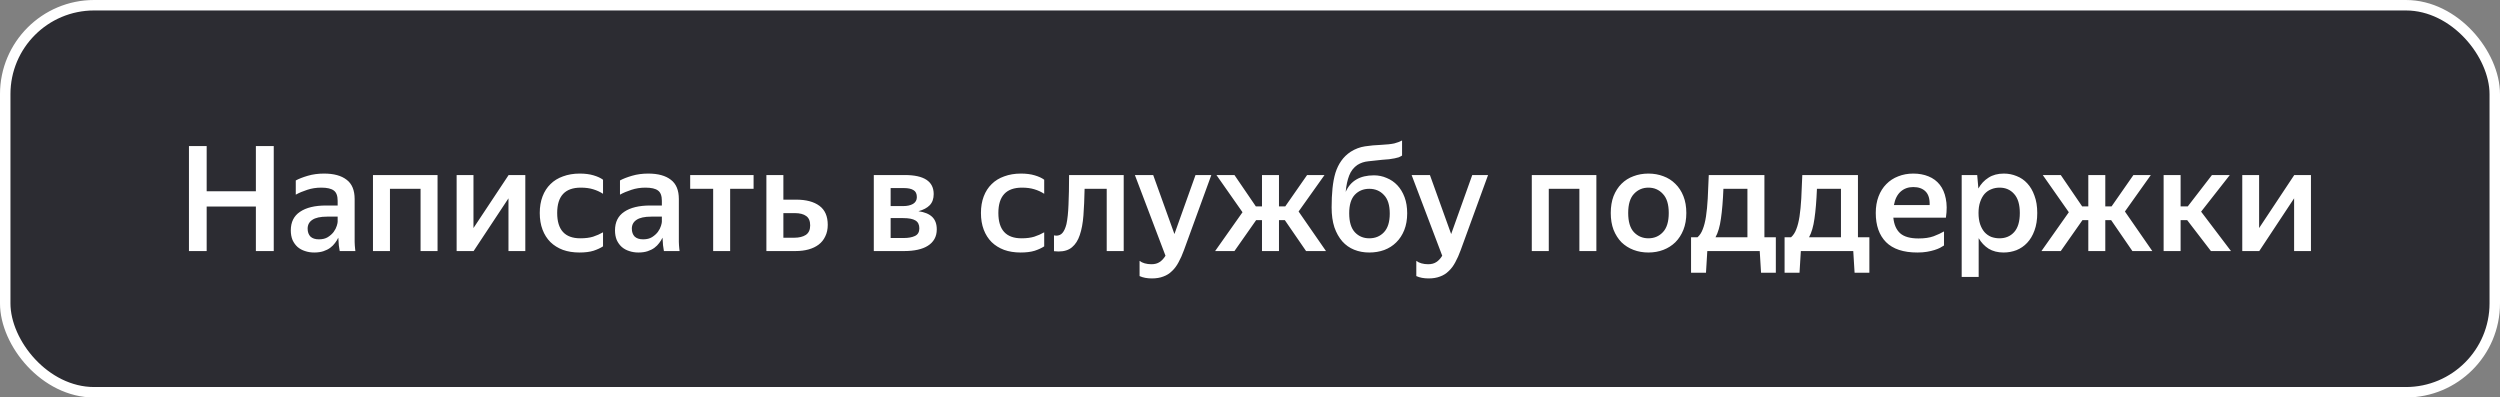 <svg width="239" height="38" viewBox="0 0 239 38" fill="none" xmlns="http://www.w3.org/2000/svg">
<rect x="0" y="0" width="239" height="38" fill="#808080" stroke="none"/>
<rect x="0.5" y="0.5" width="238" height="37" rx="8.5" fill="#2C2C32"/>
<rect x="0.5" y="0.5" width="238" height="37" rx="8.5" stroke="white"/>
<path d="M24.462 19.744H19.758V24H18.064V13.962H19.758V18.288H24.462V13.962H26.17V24H24.462V19.744ZM32.336 22.726C32.262 22.894 32.159 23.062 32.028 23.23C31.907 23.398 31.753 23.552 31.566 23.692C31.389 23.823 31.174 23.93 30.922 24.014C30.67 24.098 30.376 24.14 30.04 24.14C29.723 24.14 29.429 24.093 29.158 24C28.888 23.916 28.65 23.785 28.444 23.608C28.248 23.431 28.09 23.211 27.968 22.95C27.856 22.679 27.8 22.371 27.8 22.026C27.8 21.233 28.094 20.64 28.682 20.248C29.27 19.847 30.101 19.646 31.174 19.646H32.28V19.198C32.28 18.722 32.159 18.395 31.916 18.218C31.674 18.031 31.272 17.938 30.712 17.938C30.236 17.938 29.788 18.008 29.368 18.148C28.958 18.279 28.594 18.433 28.276 18.61V17.252C28.566 17.093 28.948 16.944 29.424 16.804C29.9 16.664 30.418 16.594 30.978 16.594C31.912 16.594 32.63 16.79 33.134 17.182C33.648 17.565 33.904 18.181 33.904 19.03V22.824C33.904 22.908 33.904 23.006 33.904 23.118C33.914 23.221 33.918 23.328 33.918 23.44C33.928 23.552 33.937 23.659 33.946 23.762C33.956 23.855 33.965 23.935 33.974 24H32.476C32.448 23.869 32.42 23.687 32.392 23.454C32.374 23.221 32.36 23.011 32.35 22.824L32.336 22.726ZM30.488 22.88C30.834 22.88 31.118 22.81 31.342 22.67C31.576 22.521 31.762 22.353 31.902 22.166C32.042 21.97 32.14 21.779 32.196 21.592C32.252 21.405 32.28 21.275 32.28 21.2V20.71H31.272C30.628 20.71 30.157 20.813 29.858 21.018C29.56 21.214 29.41 21.494 29.41 21.858C29.41 22.175 29.499 22.427 29.676 22.614C29.863 22.791 30.134 22.88 30.488 22.88ZM35.656 16.734H41.83V24H40.206V18.05H37.28V24H35.656V16.734ZM45.264 21.802L48.624 16.734H50.22V24H48.61V18.96L45.278 24H43.654V16.734H45.264V21.802ZM55.395 24.14C54.807 24.14 54.279 24.056 53.813 23.888C53.346 23.711 52.949 23.463 52.623 23.146C52.296 22.819 52.044 22.423 51.867 21.956C51.689 21.489 51.601 20.957 51.601 20.36C51.601 19.772 51.689 19.245 51.867 18.778C52.044 18.311 52.296 17.919 52.623 17.602C52.949 17.275 53.351 17.028 53.827 16.86C54.303 16.683 54.835 16.594 55.423 16.594C55.927 16.594 56.365 16.65 56.739 16.762C57.121 16.874 57.425 17.014 57.649 17.182V18.526C57.359 18.339 57.042 18.195 56.697 18.092C56.361 17.989 55.969 17.938 55.521 17.938C54.018 17.938 53.267 18.745 53.267 20.36C53.267 21.975 54.004 22.782 55.479 22.782C55.955 22.782 56.361 22.731 56.697 22.628C57.042 22.516 57.359 22.376 57.649 22.208V23.552C57.406 23.711 57.103 23.851 56.739 23.972C56.375 24.084 55.927 24.14 55.395 24.14ZM63.33 22.726C63.256 22.894 63.153 23.062 63.022 23.23C62.901 23.398 62.747 23.552 62.56 23.692C62.383 23.823 62.168 23.93 61.916 24.014C61.664 24.098 61.37 24.14 61.034 24.14C60.717 24.14 60.423 24.093 60.152 24C59.882 23.916 59.644 23.785 59.438 23.608C59.242 23.431 59.084 23.211 58.962 22.95C58.85 22.679 58.794 22.371 58.794 22.026C58.794 21.233 59.088 20.64 59.676 20.248C60.264 19.847 61.095 19.646 62.168 19.646H63.274V19.198C63.274 18.722 63.153 18.395 62.91 18.218C62.668 18.031 62.266 17.938 61.706 17.938C61.23 17.938 60.782 18.008 60.362 18.148C59.952 18.279 59.588 18.433 59.27 18.61V17.252C59.56 17.093 59.942 16.944 60.418 16.804C60.894 16.664 61.412 16.594 61.972 16.594C62.906 16.594 63.624 16.79 64.128 17.182C64.642 17.565 64.898 18.181 64.898 19.03V22.824C64.898 22.908 64.898 23.006 64.898 23.118C64.908 23.221 64.912 23.328 64.912 23.44C64.922 23.552 64.931 23.659 64.94 23.762C64.95 23.855 64.959 23.935 64.968 24H63.47C63.442 23.869 63.414 23.687 63.386 23.454C63.368 23.221 63.354 23.011 63.344 22.824L63.33 22.726ZM61.482 22.88C61.828 22.88 62.112 22.81 62.336 22.67C62.57 22.521 62.756 22.353 62.896 22.166C63.036 21.97 63.134 21.779 63.19 21.592C63.246 21.405 63.274 21.275 63.274 21.2V20.71H62.266C61.622 20.71 61.151 20.813 60.852 21.018C60.554 21.214 60.404 21.494 60.404 21.858C60.404 22.175 60.493 22.427 60.67 22.614C60.857 22.791 61.128 22.88 61.482 22.88ZM69.802 18.05V24H68.178V18.05H65.981V16.734H72.043V18.05H69.802ZM79.133 21.494C79.133 21.914 79.054 22.283 78.895 22.6C78.746 22.917 78.536 23.179 78.265 23.384C77.994 23.589 77.672 23.743 77.299 23.846C76.926 23.949 76.515 24 76.067 24H73.267V16.734H74.891V19.086H76.109C77.061 19.086 77.803 19.282 78.335 19.674C78.867 20.066 79.133 20.673 79.133 21.494ZM74.891 20.374V22.726H75.941C76.389 22.726 76.753 22.637 77.033 22.46C77.313 22.273 77.453 21.97 77.453 21.55C77.453 21.13 77.327 20.831 77.075 20.654C76.823 20.467 76.459 20.374 75.983 20.374H74.891ZM83.535 16.734H86.503C88.342 16.734 89.261 17.341 89.261 18.554C89.261 19.002 89.135 19.357 88.883 19.618C88.64 19.87 88.281 20.061 87.805 20.192C88.393 20.276 88.832 20.458 89.121 20.738C89.41 21.018 89.555 21.415 89.555 21.928C89.555 22.283 89.48 22.591 89.331 22.852C89.182 23.113 88.972 23.328 88.701 23.496C88.44 23.664 88.118 23.79 87.735 23.874C87.352 23.958 86.932 24 86.475 24H83.535V16.734ZM85.145 17.98V19.702H86.335C86.727 19.702 87.044 19.632 87.287 19.492C87.53 19.343 87.651 19.128 87.651 18.848C87.651 18.521 87.544 18.297 87.329 18.176C87.124 18.045 86.82 17.98 86.419 17.98H85.145ZM85.145 20.85V22.754H86.391C86.839 22.754 87.198 22.689 87.469 22.558C87.749 22.427 87.889 22.185 87.889 21.83C87.889 21.475 87.763 21.223 87.511 21.074C87.268 20.925 86.881 20.85 86.349 20.85H85.145ZM97.572 24.14C96.984 24.14 96.457 24.056 95.99 23.888C95.524 23.711 95.127 23.463 94.8 23.146C94.474 22.819 94.222 22.423 94.044 21.956C93.867 21.489 93.778 20.957 93.778 20.36C93.778 19.772 93.867 19.245 94.044 18.778C94.222 18.311 94.474 17.919 94.8 17.602C95.127 17.275 95.528 17.028 96.004 16.86C96.48 16.683 97.012 16.594 97.6 16.594C98.104 16.594 98.543 16.65 98.916 16.762C99.299 16.874 99.602 17.014 99.826 17.182V18.526C99.537 18.339 99.22 18.195 98.874 18.092C98.538 17.989 98.146 17.938 97.698 17.938C96.196 17.938 95.444 18.745 95.444 20.36C95.444 21.975 96.182 22.782 97.656 22.782C98.132 22.782 98.538 22.731 98.874 22.628C99.22 22.516 99.537 22.376 99.826 22.208V23.552C99.584 23.711 99.28 23.851 98.916 23.972C98.552 24.084 98.104 24.14 97.572 24.14ZM101.952 21.424C102.055 20.948 102.12 20.332 102.148 19.576C102.185 18.811 102.204 17.863 102.204 16.734H107.426V24H105.802V18.05H103.688C103.669 19.011 103.632 19.861 103.576 20.598C103.52 21.335 103.403 21.961 103.226 22.474C103.058 22.978 102.811 23.365 102.484 23.636C102.167 23.907 101.737 24.042 101.196 24.042C101.121 24.042 101.047 24.037 100.972 24.028C100.907 24.028 100.837 24.023 100.762 24.014V22.502C100.855 22.521 100.925 22.53 100.972 22.53C101.224 22.53 101.425 22.441 101.574 22.264C101.733 22.077 101.859 21.797 101.952 21.424ZM113.185 23.916C113.027 24.355 112.854 24.742 112.667 25.078C112.49 25.414 112.28 25.694 112.037 25.918C111.804 26.151 111.529 26.324 111.211 26.436C110.903 26.557 110.539 26.618 110.119 26.618C109.662 26.618 109.27 26.543 108.943 26.394V24.938C109.074 25.041 109.237 25.12 109.433 25.176C109.629 25.232 109.844 25.26 110.077 25.26C110.395 25.26 110.656 25.19 110.861 25.05C111.067 24.919 111.253 24.719 111.421 24.448L108.495 16.734H110.245L112.275 22.376L114.291 16.734H115.803L113.185 23.916ZM122.27 16.734V19.73H122.872L124.958 16.734H126.624L124.146 20.22L126.764 24H124.86L122.83 21.046H122.27V24H120.646V21.046H120.086L118.014 24H116.166L118.784 20.29L116.292 16.734H118.014L120.058 19.73H120.646V16.734H122.27ZM134.527 20.388C134.527 20.995 134.433 21.531 134.247 21.998C134.06 22.465 133.803 22.857 133.477 23.174C133.159 23.491 132.777 23.734 132.329 23.902C131.89 24.061 131.414 24.14 130.901 24.14C130.378 24.14 129.897 24.051 129.459 23.874C129.02 23.697 128.642 23.431 128.325 23.076C128.007 22.712 127.755 22.264 127.569 21.732C127.391 21.191 127.303 20.556 127.303 19.828C127.303 19.165 127.331 18.559 127.387 18.008C127.443 17.457 127.536 16.963 127.667 16.524C127.807 16.085 127.993 15.703 128.227 15.376C128.46 15.04 128.759 14.751 129.123 14.508C129.552 14.237 130.009 14.065 130.495 13.99C130.989 13.915 131.493 13.869 132.007 13.85C132.576 13.822 133.005 13.775 133.295 13.71C133.584 13.635 133.831 13.542 134.037 13.43V14.872C133.934 14.937 133.827 14.993 133.715 15.04C133.603 15.077 133.472 15.11 133.323 15.138C133.173 15.166 133.001 15.194 132.805 15.222C132.609 15.241 132.38 15.259 132.119 15.278C131.643 15.325 131.209 15.371 130.817 15.418C130.425 15.455 130.075 15.572 129.767 15.768C129.412 16.011 129.151 16.347 128.983 16.776C128.815 17.205 128.703 17.728 128.647 18.344C129.113 17.289 130.014 16.762 131.349 16.762C131.778 16.762 132.184 16.846 132.567 17.014C132.959 17.173 133.299 17.406 133.589 17.714C133.878 18.022 134.107 18.4 134.275 18.848C134.443 19.296 134.527 19.809 134.527 20.388ZM130.901 22.782C131.47 22.782 131.937 22.591 132.301 22.208C132.674 21.816 132.861 21.219 132.861 20.416C132.861 19.613 132.674 19.021 132.301 18.638C131.937 18.246 131.47 18.05 130.901 18.05C130.341 18.05 129.879 18.241 129.515 18.624C129.16 19.007 128.983 19.595 128.983 20.388C128.983 21.209 129.165 21.816 129.529 22.208C129.893 22.591 130.35 22.782 130.901 22.782ZM139.641 23.916C139.482 24.355 139.309 24.742 139.123 25.078C138.945 25.414 138.735 25.694 138.493 25.918C138.259 26.151 137.984 26.324 137.667 26.436C137.359 26.557 136.995 26.618 136.575 26.618C136.117 26.618 135.725 26.543 135.399 26.394V24.938C135.529 25.041 135.693 25.12 135.889 25.176C136.085 25.232 136.299 25.26 136.533 25.26C136.85 25.26 137.111 25.19 137.317 25.05C137.522 24.919 137.709 24.719 137.877 24.448L134.951 16.734H136.701L138.731 22.376L140.747 16.734H142.259L139.641 23.916ZM146.439 16.734H152.613V24H150.989V18.05H148.063V24H146.439V16.734ZM157.587 24.14C157.074 24.14 156.598 24.056 156.159 23.888C155.721 23.72 155.338 23.477 155.011 23.16C154.694 22.833 154.442 22.437 154.255 21.97C154.078 21.503 153.989 20.967 153.989 20.36C153.989 19.753 154.078 19.217 154.255 18.75C154.442 18.283 154.694 17.891 155.011 17.574C155.338 17.247 155.721 17.005 156.159 16.846C156.598 16.678 157.074 16.594 157.587 16.594C158.101 16.594 158.577 16.678 159.015 16.846C159.454 17.005 159.837 17.247 160.163 17.574C160.49 17.891 160.747 18.283 160.933 18.75C161.12 19.217 161.213 19.753 161.213 20.36C161.213 20.967 161.12 21.503 160.933 21.97C160.747 22.437 160.49 22.833 160.163 23.16C159.837 23.477 159.454 23.72 159.015 23.888C158.577 24.056 158.101 24.14 157.587 24.14ZM157.587 22.782C158.147 22.782 158.609 22.586 158.973 22.194C159.347 21.802 159.533 21.191 159.533 20.36C159.533 19.539 159.347 18.932 158.973 18.54C158.609 18.139 158.147 17.938 157.587 17.938C157.037 17.938 156.575 18.139 156.201 18.54C155.837 18.932 155.655 19.539 155.655 20.36C155.655 21.191 155.837 21.802 156.201 22.194C156.575 22.586 157.037 22.782 157.587 22.782ZM162.28 22.684C162.495 22.497 162.663 22.241 162.784 21.914C162.915 21.587 163.018 21.181 163.092 20.696C163.167 20.201 163.223 19.627 163.26 18.974C163.298 18.321 163.33 17.574 163.358 16.734H168.678V22.684H169.77V26.072H168.356L168.23 24H163.218L163.092 26.072H161.664V22.684H162.28ZM167.054 22.684V18.05H164.758C164.712 19.198 164.632 20.15 164.52 20.906C164.418 21.653 164.245 22.245 164.002 22.684H167.054ZM171.222 22.684C171.436 22.497 171.604 22.241 171.726 21.914C171.856 21.587 171.959 21.181 172.034 20.696C172.108 20.201 172.164 19.627 172.202 18.974C172.239 18.321 172.272 17.574 172.3 16.734H177.62V22.684H178.712V26.072H177.298L177.172 24H172.16L172.034 26.072H170.606V22.684H171.222ZM175.996 22.684V18.05H173.7C173.653 19.198 173.574 20.15 173.462 20.906C173.359 21.653 173.186 22.245 172.944 22.684H175.996ZM185.847 23.468C185.745 23.533 185.619 23.608 185.469 23.692C185.32 23.767 185.143 23.837 184.937 23.902C184.732 23.967 184.494 24.023 184.223 24.07C183.953 24.117 183.645 24.14 183.299 24.14C181.965 24.14 180.966 23.809 180.303 23.146C179.65 22.483 179.323 21.555 179.323 20.36C179.323 19.772 179.412 19.245 179.589 18.778C179.767 18.311 180.014 17.919 180.331 17.602C180.649 17.275 181.027 17.028 181.465 16.86C181.904 16.683 182.385 16.594 182.907 16.594C183.449 16.594 183.934 16.683 184.363 16.86C184.802 17.037 185.161 17.303 185.441 17.658C185.721 18.013 185.913 18.451 186.015 18.974C186.127 19.497 186.132 20.108 186.029 20.808H181.003C181.069 21.471 181.288 21.97 181.661 22.306C182.035 22.633 182.618 22.796 183.411 22.796C183.99 22.796 184.471 22.726 184.853 22.586C185.245 22.437 185.577 22.283 185.847 22.124V23.468ZM182.907 17.882C182.431 17.882 182.03 18.027 181.703 18.316C181.377 18.605 181.162 19.035 181.059 19.604H184.475C184.494 19.016 184.363 18.582 184.083 18.302C183.803 18.022 183.411 17.882 182.907 17.882ZM191.541 24.14C190.99 24.14 190.514 24.019 190.113 23.776C189.721 23.524 189.404 23.188 189.161 22.768V26.478H187.537V16.734H189.021L189.133 18.022C189.376 17.583 189.698 17.238 190.099 16.986C190.5 16.725 190.99 16.594 191.569 16.594C191.998 16.594 192.404 16.673 192.787 16.832C193.179 16.981 193.52 17.215 193.809 17.532C194.098 17.84 194.327 18.232 194.495 18.708C194.672 19.175 194.761 19.725 194.761 20.36C194.761 21.004 194.672 21.564 194.495 22.04C194.327 22.507 194.094 22.899 193.795 23.216C193.506 23.524 193.165 23.757 192.773 23.916C192.381 24.065 191.97 24.14 191.541 24.14ZM191.149 22.782C191.728 22.782 192.194 22.586 192.549 22.194C192.913 21.793 193.095 21.181 193.095 20.36C193.095 19.548 192.913 18.941 192.549 18.54C192.194 18.139 191.732 17.938 191.163 17.938C190.874 17.938 190.608 17.989 190.365 18.092C190.122 18.185 189.908 18.335 189.721 18.54C189.544 18.745 189.404 19.002 189.301 19.31C189.198 19.609 189.147 19.959 189.147 20.36C189.147 20.771 189.198 21.13 189.301 21.438C189.404 21.737 189.544 21.989 189.721 22.194C189.898 22.39 190.108 22.539 190.351 22.642C190.603 22.735 190.869 22.782 191.149 22.782ZM201.266 16.734V19.73H201.868L203.954 16.734H205.62L203.142 20.22L205.76 24H203.856L201.826 21.046H201.266V24H199.642V21.046H199.082L197.01 24H195.162L197.78 20.29L195.288 16.734H197.01L199.054 19.73H199.642V16.734H201.266ZM209.096 21.046H208.466V24H206.842V16.734H208.466V19.73H209.152L211.462 16.734H213.17L210.426 20.234L213.282 24H211.364L209.096 21.046ZM215.971 21.802L219.331 16.734H220.927V24H219.317V18.96L215.985 24H214.361V16.734H215.971V21.802Z" fill="white"/>
</svg>

